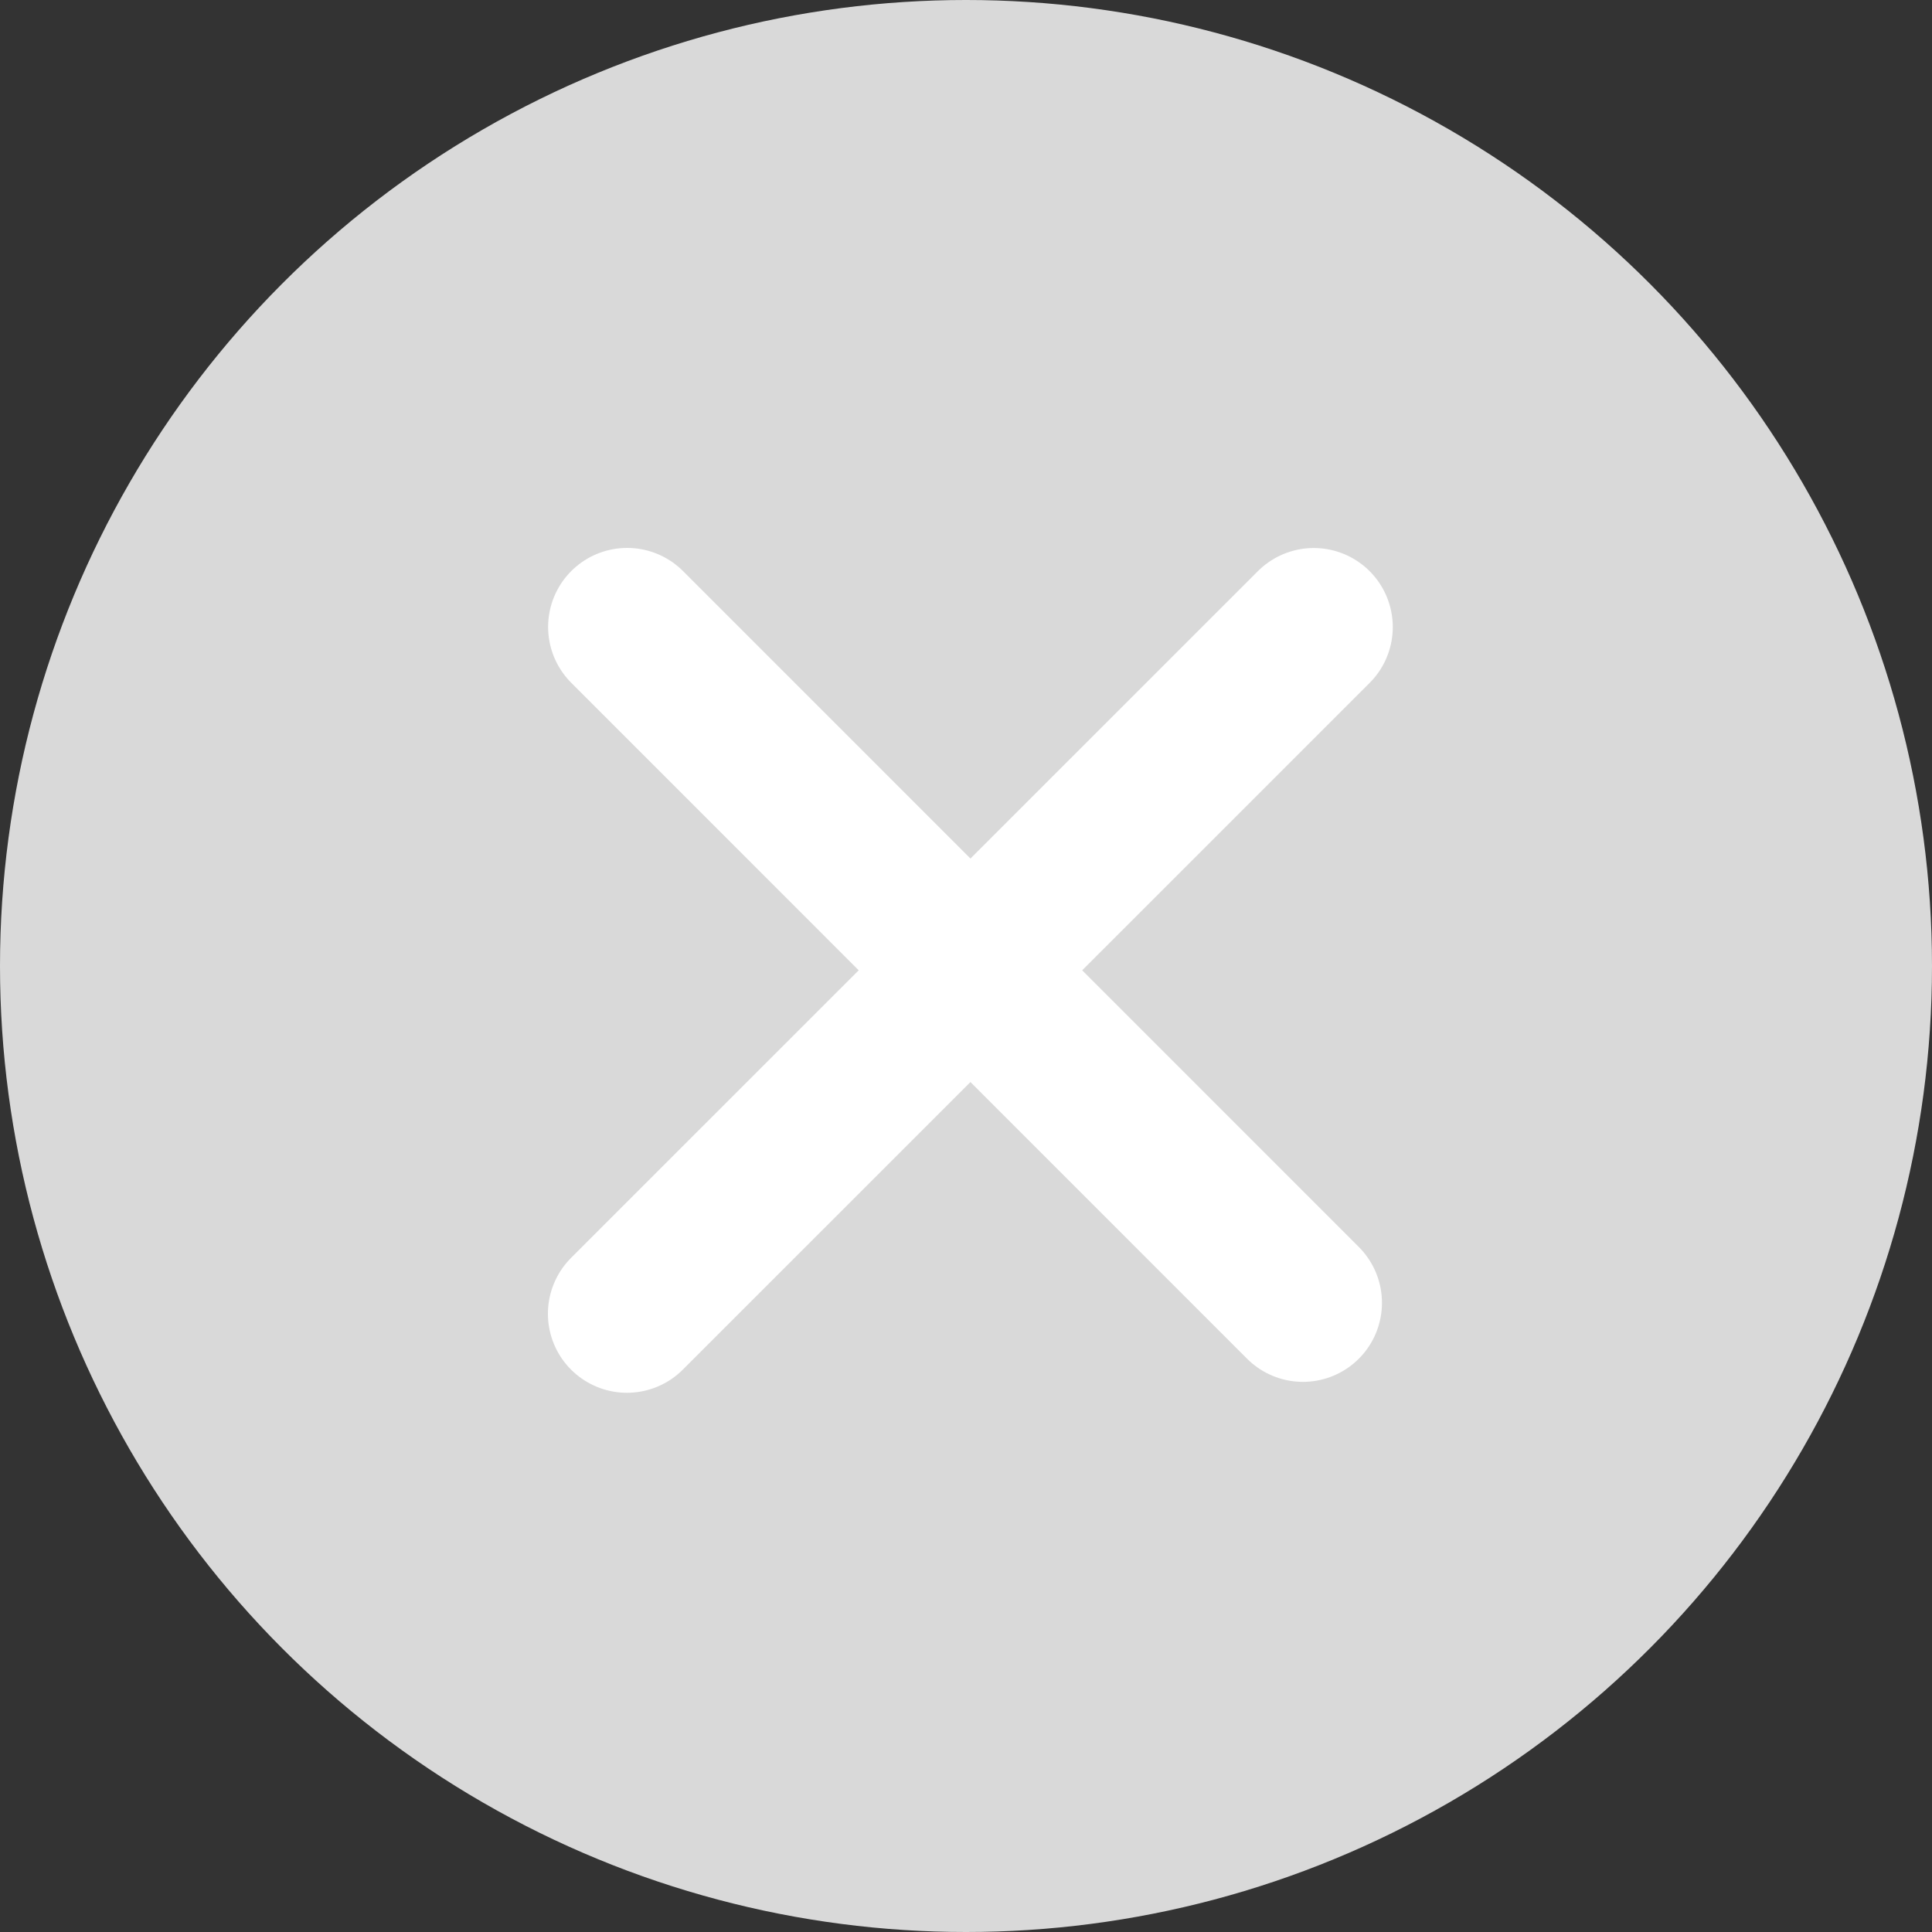 <svg width="20" height="20" viewBox="0 0 20 20" fill="none" xmlns="http://www.w3.org/2000/svg">
<rect x="0" y="0" width="20" height="20" fill="#333333" stroke="none"/>
<circle cx="10" cy="10" r="10" fill="#D9D9D9"/>
<path d="M6.49 13.6L13.6 6.491" stroke="white" stroke-width="1.636" stroke-linecap="round" stroke-linejoin="round"/>
<path d="M13.488 13.487L6.492 6.49" stroke="white" stroke-width="1.636" stroke-linecap="round" stroke-linejoin="round"/>
</svg>
